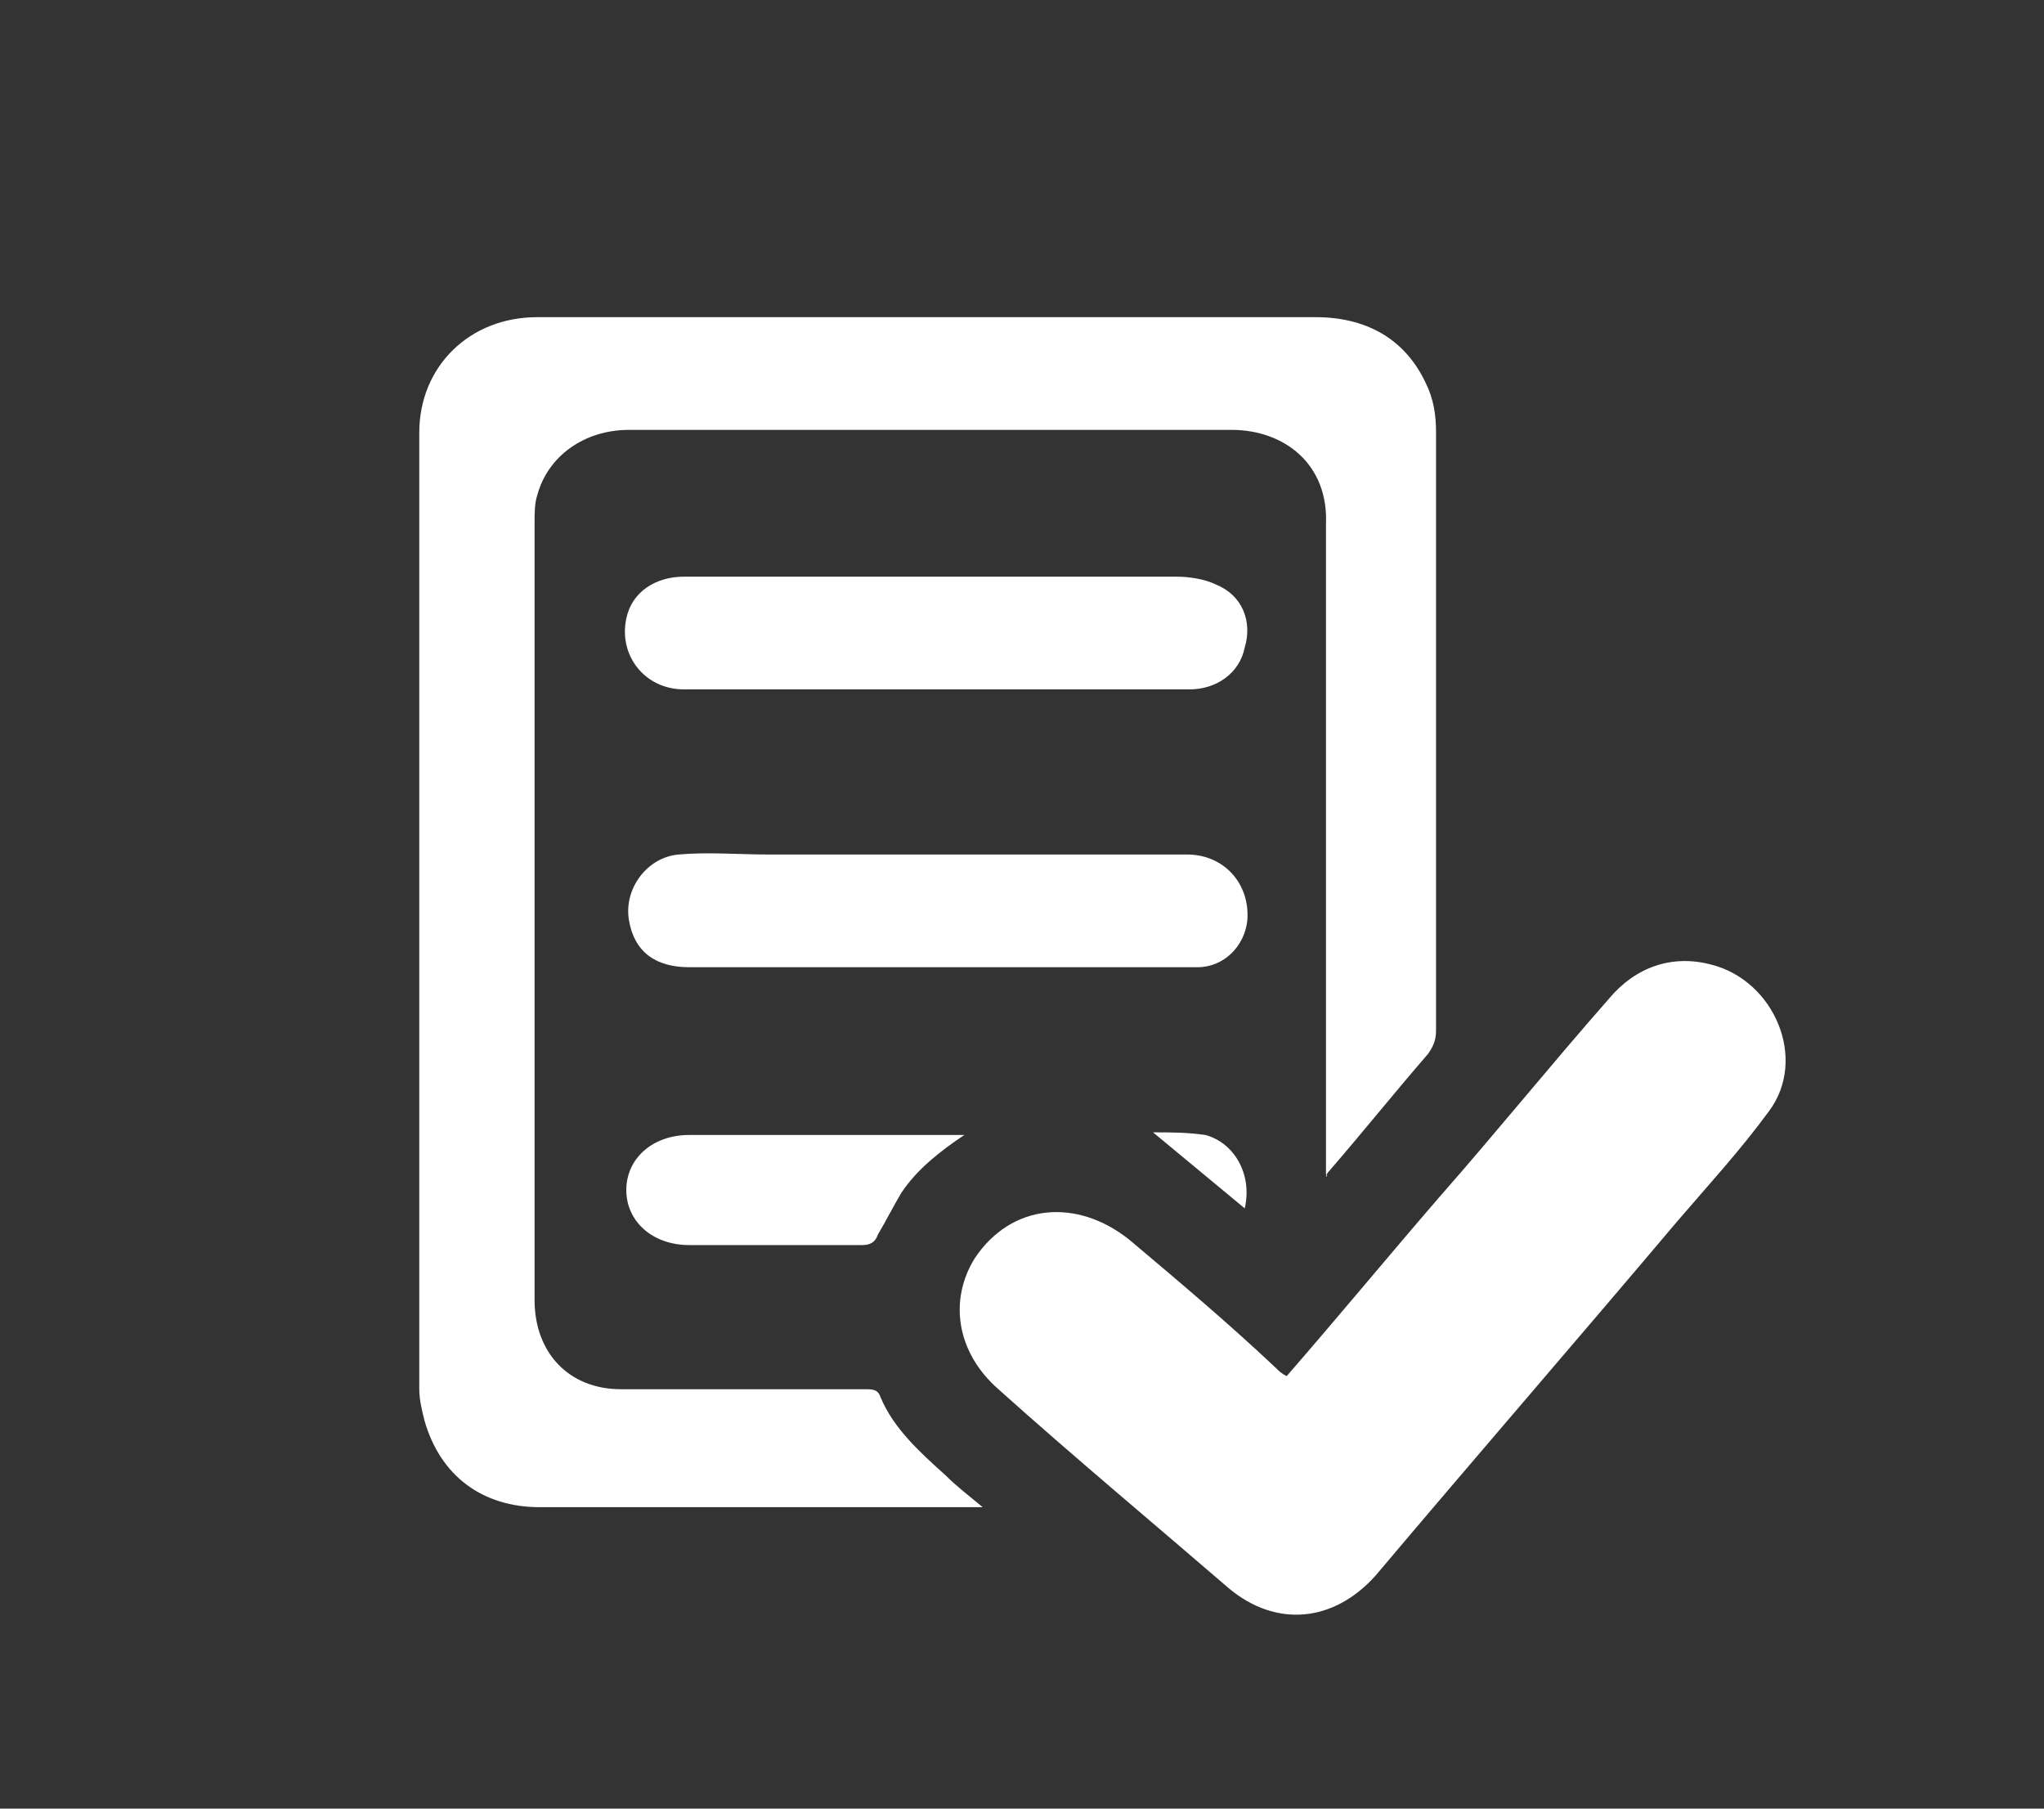 <?xml version="1.0" encoding="UTF-8"?> <svg xmlns="http://www.w3.org/2000/svg" xmlns:xlink="http://www.w3.org/1999/xlink" version="1.1" id="Слой_1" x="0px" y="0px" viewBox="0 0 78 69" style="enable-background:new 0 0 78 69;" xml:space="preserve"><rect x="0" y="0" width="78" height="69" fill="#333333" stroke="none"/> <style type="text/css"> .st0{fill:#FFFFFF;} </style> <g> <path class="st0" d="M50.6,44.8c0-2.5,0-4.9,0-7.4c0-3.9,0-7.7,0-11.6c0-1.9,0-3.8,0-5.8c0.1-2.3-1.6-3.6-3.6-3.6c-3,0-6,0-9,0 c-4.7,0-9.4,0-14,0c-1.7,0-3.1,1-3.5,2.5c-0.1,0.3-0.1,0.7-0.1,1c0,8.9,0,17.9,0,26.8c0,1,0,1.9,0,2.9c0,2,1.3,3.4,3.3,3.4 c3.1,0,6.2,0,9.3,0c0.3,0,0.5,0,0.6,0.3c0.5,1.2,1.5,2.1,2.5,3c0.4,0.4,0.8,0.7,1.4,1.2c-0.6,0-1.1,0-1.6,0c-5.1,0-10.2,0-15.3,0 c-2.2,0-3.8-1.2-4.4-3.3c-0.1-0.4-0.2-0.8-0.2-1.2c0-7.3,0-14.7,0-22c0-4.8,0-9.7,0-14.5c0-2.5,1.9-4.4,4.5-4.4c4.5,0,9,0,13.5,0 c5.4,0,10.8,0,16.2,0c1.9,0,3.4,0.8,4.2,2.5c0.3,0.6,0.4,1.2,0.4,1.9c0,5.2,0,10.4,0,15.6c0,2.4,0,4.8,0,7.2c0,0.4-0.1,0.6-0.3,0.9 c-1.3,1.5-2.5,3-3.8,4.5c0,0-0.1,0.1-0.1,0.2C50.7,44.8,50.6,44.8,50.6,44.8z"></path> <path class="st0" d="M49.1,52.5c2-2.3,3.9-4.6,5.8-6.8c2.2-2.5,4.3-5.1,6.5-7.6c1-1.2,2.4-1.7,3.9-1.3c2.4,0.6,3.7,3.6,2.2,5.6 c-1.1,1.5-2.3,2.8-3.5,4.2c-3.8,4.5-7.7,9-11.5,13.5c-1.6,1.8-3.8,2-5.6,0.5c-2.9-2.5-5.9-5-8.8-7.6c-1.6-1.4-1.9-3.4-0.9-5 c1.4-2.1,3.9-2.3,5.9-0.7c1.9,1.6,3.8,3.2,5.6,4.9C48.8,52.3,48.9,52.4,49.1,52.5z"></path> <path class="st0" d="M35.7,26.3c-3.2,0-6.4,0-9.6,0c-1.5,0-2.5-1.3-2.2-2.7c0.2-1,1.1-1.6,2.2-1.6c1.9,0,3.7,0,5.6,0 c4.4,0,8.8,0,13.2,0c0.5,0,1.1,0.1,1.5,0.3c1,0.4,1.4,1.4,1.1,2.4c-0.2,1-1.1,1.6-2.1,1.6C42.2,26.3,39,26.3,35.7,26.3 C35.7,26.3,35.7,26.3,35.7,26.3z"></path> <path class="st0" d="M35.7,32.6c3.2,0,6.4,0,9.6,0c1.4,0,2.4,1.1,2.3,2.5c-0.1,1-0.9,1.8-1.9,1.8c-1.9,0-3.7,0-5.6,0 c-4.6,0-9.2,0-13.8,0c-1.3,0-2.1-0.6-2.3-1.8c-0.2-1.2,0.7-2.4,1.9-2.5c1.1-0.1,2.3,0,3.4,0C31.4,32.6,33.5,32.6,35.7,32.6 C35.7,32.6,35.7,32.6,35.7,32.6z"></path> <path class="st0" d="M36.8,43.3c-0.9,0.6-1.8,1.3-2.4,2.2c-0.3,0.5-0.6,1.1-0.9,1.6c-0.1,0.3-0.3,0.4-0.6,0.4c-2.2,0-4.4,0-6.6,0 c-1.4,0-2.4-0.9-2.4-2.1c0-1.2,1-2.1,2.4-2.1c2.5,0,5.1,0,7.6,0C34.8,43.3,35.8,43.3,36.8,43.3z"></path> <path class="st0" d="M47.5,46.1c-1.2-1-2.3-1.9-3.5-2.9c0.7,0,1.3,0,2,0.1C47.1,43.6,47.8,44.8,47.5,46.1z"></path> </g> </svg> 
